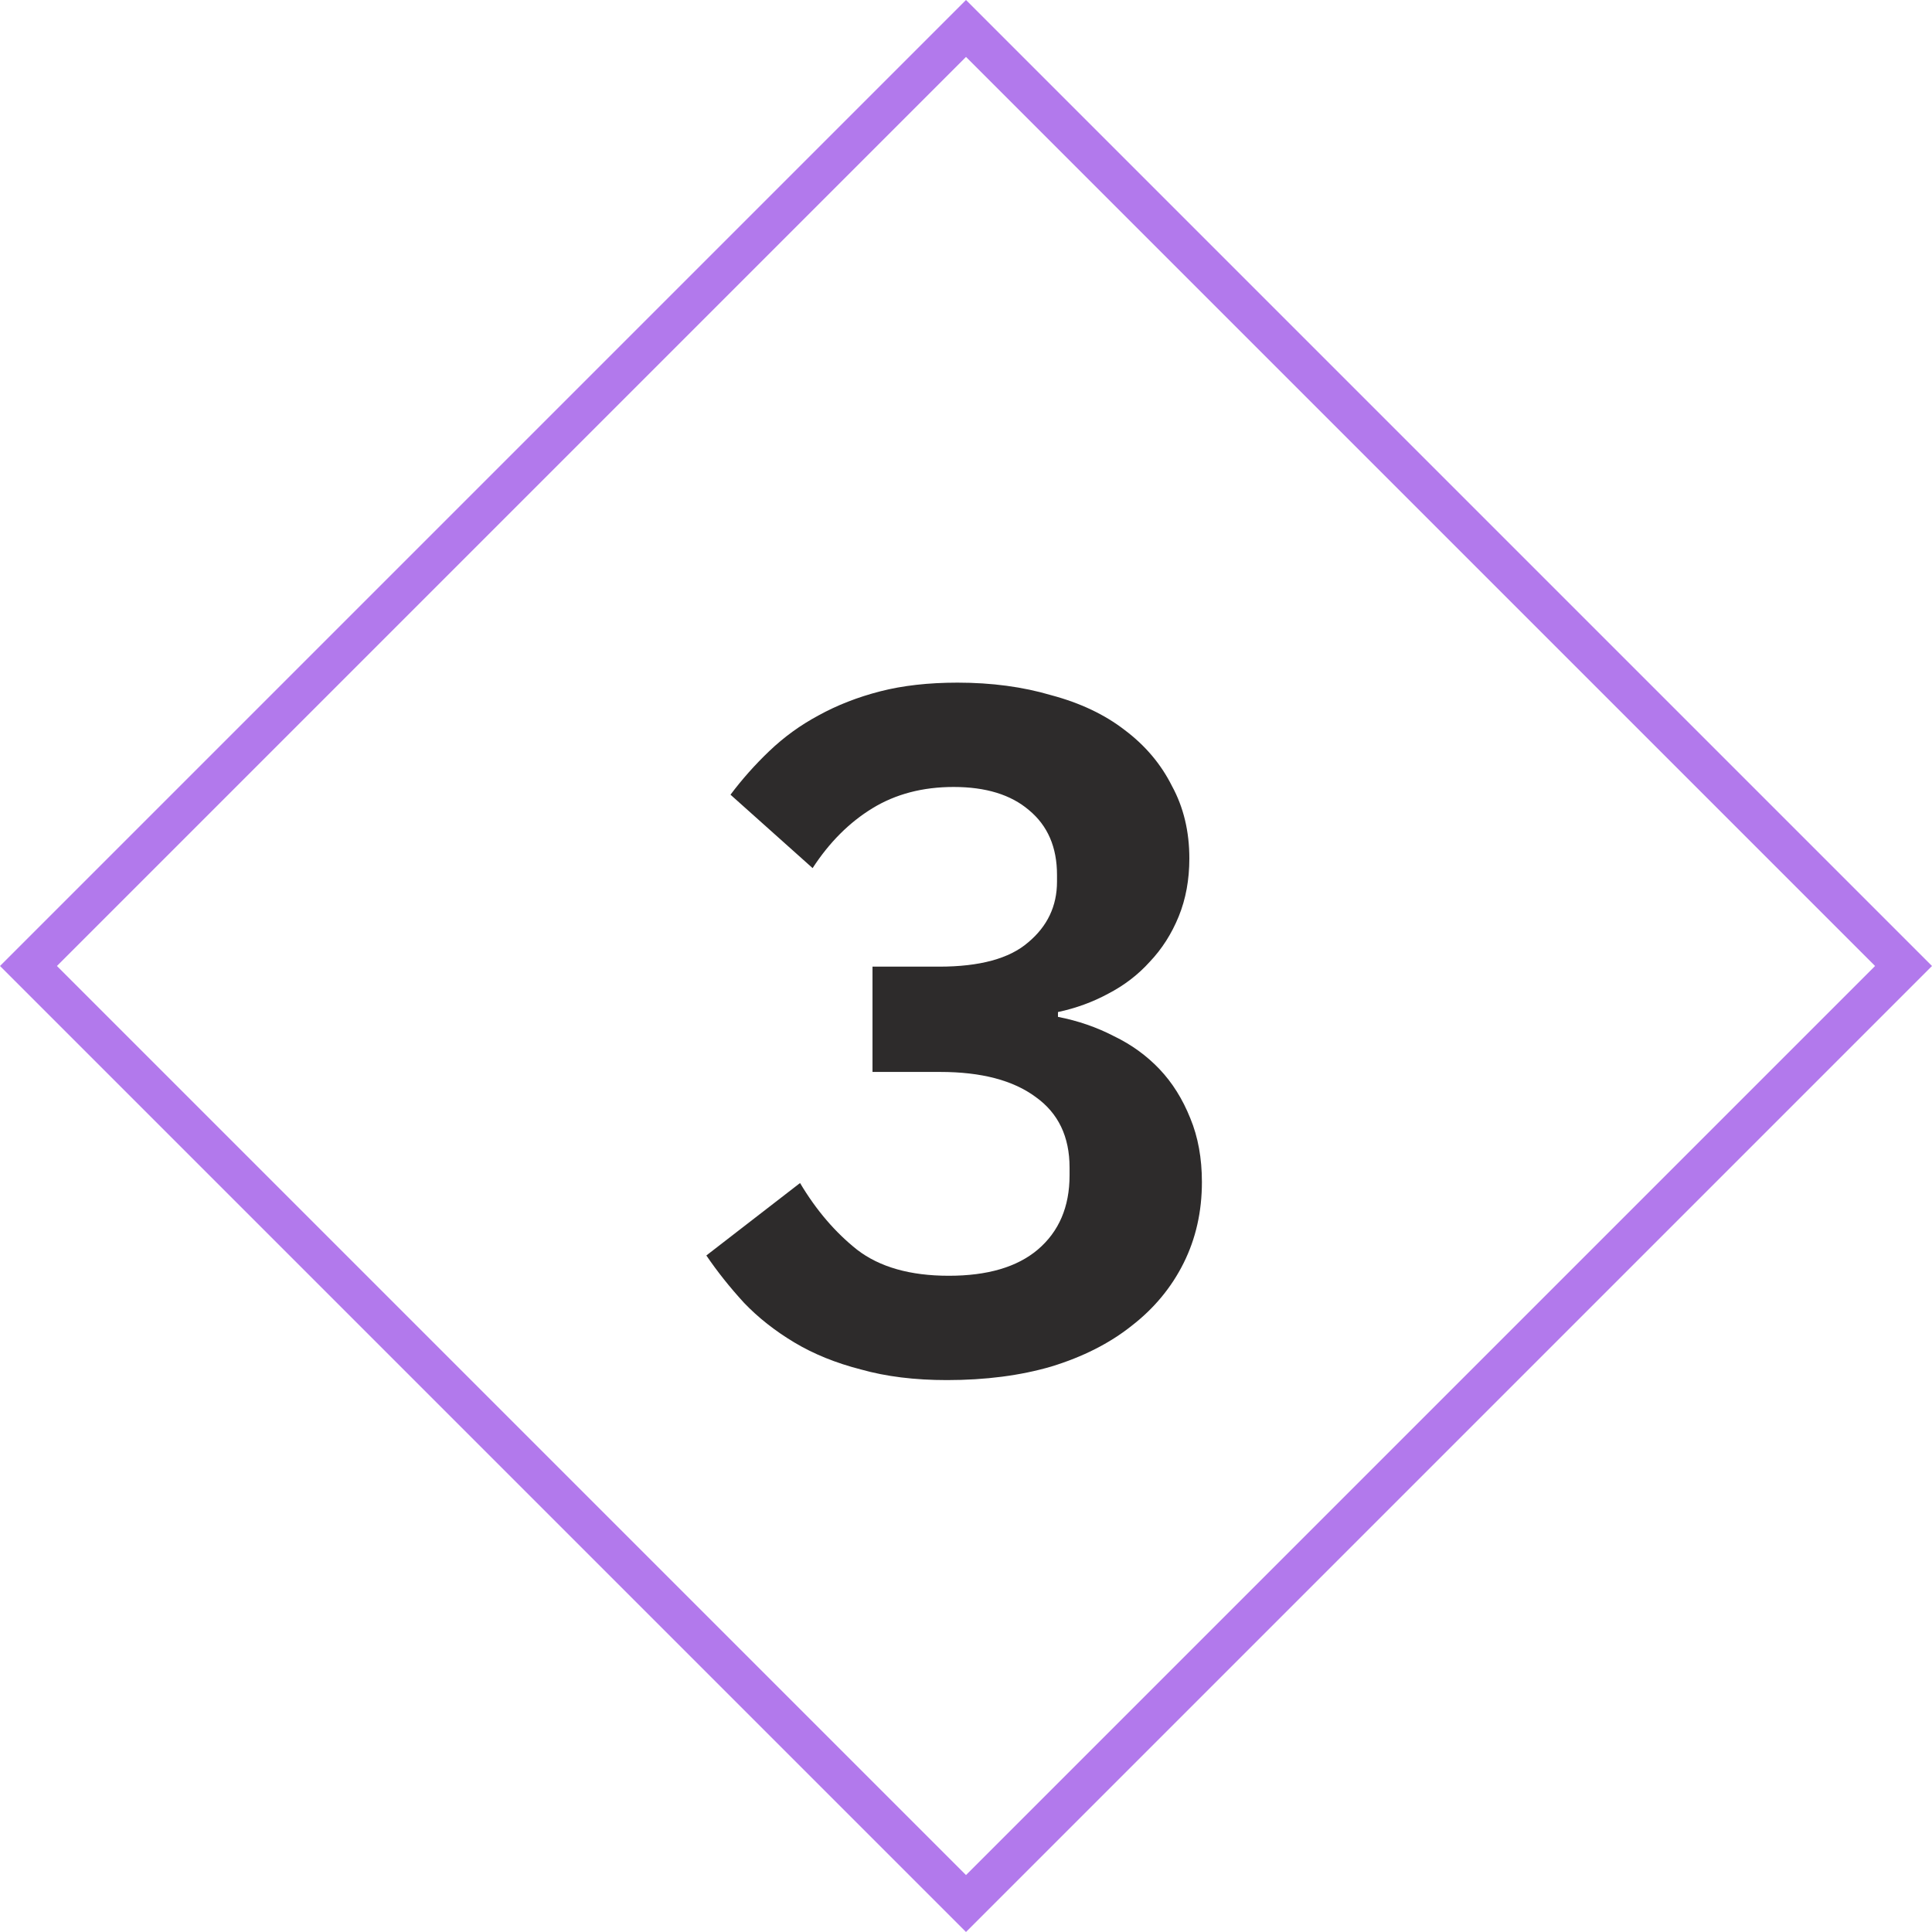 <?xml version="1.0" encoding="UTF-8"?> <svg xmlns="http://www.w3.org/2000/svg" width="48" height="48" viewBox="0 0 48 48" fill="none"> <rect x="24" y="0.707" width="32.941" height="32.941" transform="rotate(45 24 0.707)" stroke="#7711DD" stroke-opacity="0.56"></rect> <path d="M23.333 24.016C24.341 24.016 25.077 23.816 25.541 23.416C26.021 23.016 26.261 22.512 26.261 21.904V21.736C26.261 21.048 26.029 20.512 25.565 20.128C25.117 19.744 24.493 19.552 23.693 19.552C22.925 19.552 22.253 19.728 21.677 20.08C21.101 20.432 20.605 20.928 20.189 21.568L18.149 19.744C18.437 19.36 18.757 19 19.109 18.664C19.477 18.312 19.885 18.016 20.333 17.776C20.797 17.52 21.309 17.32 21.869 17.176C22.429 17.032 23.069 16.96 23.789 16.96C24.637 16.96 25.413 17.064 26.117 17.272C26.837 17.464 27.445 17.752 27.941 18.136C28.453 18.52 28.845 18.984 29.117 19.528C29.405 20.056 29.549 20.656 29.549 21.328C29.549 21.856 29.461 22.336 29.285 22.768C29.109 23.2 28.869 23.576 28.565 23.896C28.277 24.216 27.933 24.48 27.533 24.688C27.149 24.896 26.733 25.048 26.285 25.144V25.264C26.781 25.36 27.245 25.52 27.677 25.744C28.109 25.952 28.485 26.224 28.805 26.56C29.125 26.896 29.381 27.304 29.573 27.784C29.765 28.248 29.861 28.776 29.861 29.368C29.861 30.104 29.709 30.776 29.405 31.384C29.101 31.992 28.669 32.512 28.109 32.944C27.565 33.376 26.901 33.712 26.117 33.952C25.349 34.176 24.485 34.288 23.525 34.288C22.725 34.288 22.013 34.2 21.389 34.024C20.765 33.864 20.213 33.64 19.733 33.352C19.253 33.064 18.837 32.736 18.485 32.368C18.133 31.984 17.821 31.592 17.549 31.192L19.877 29.392C20.277 30.064 20.749 30.616 21.293 31.048C21.853 31.48 22.613 31.696 23.573 31.696C24.533 31.696 25.269 31.48 25.781 31.048C26.309 30.6 26.573 29.984 26.573 29.2V29.008C26.573 28.24 26.293 27.656 25.733 27.256C25.173 26.84 24.381 26.632 23.357 26.632H21.677V24.016H23.333Z" fill="#2D2B2B"></path> </svg> 